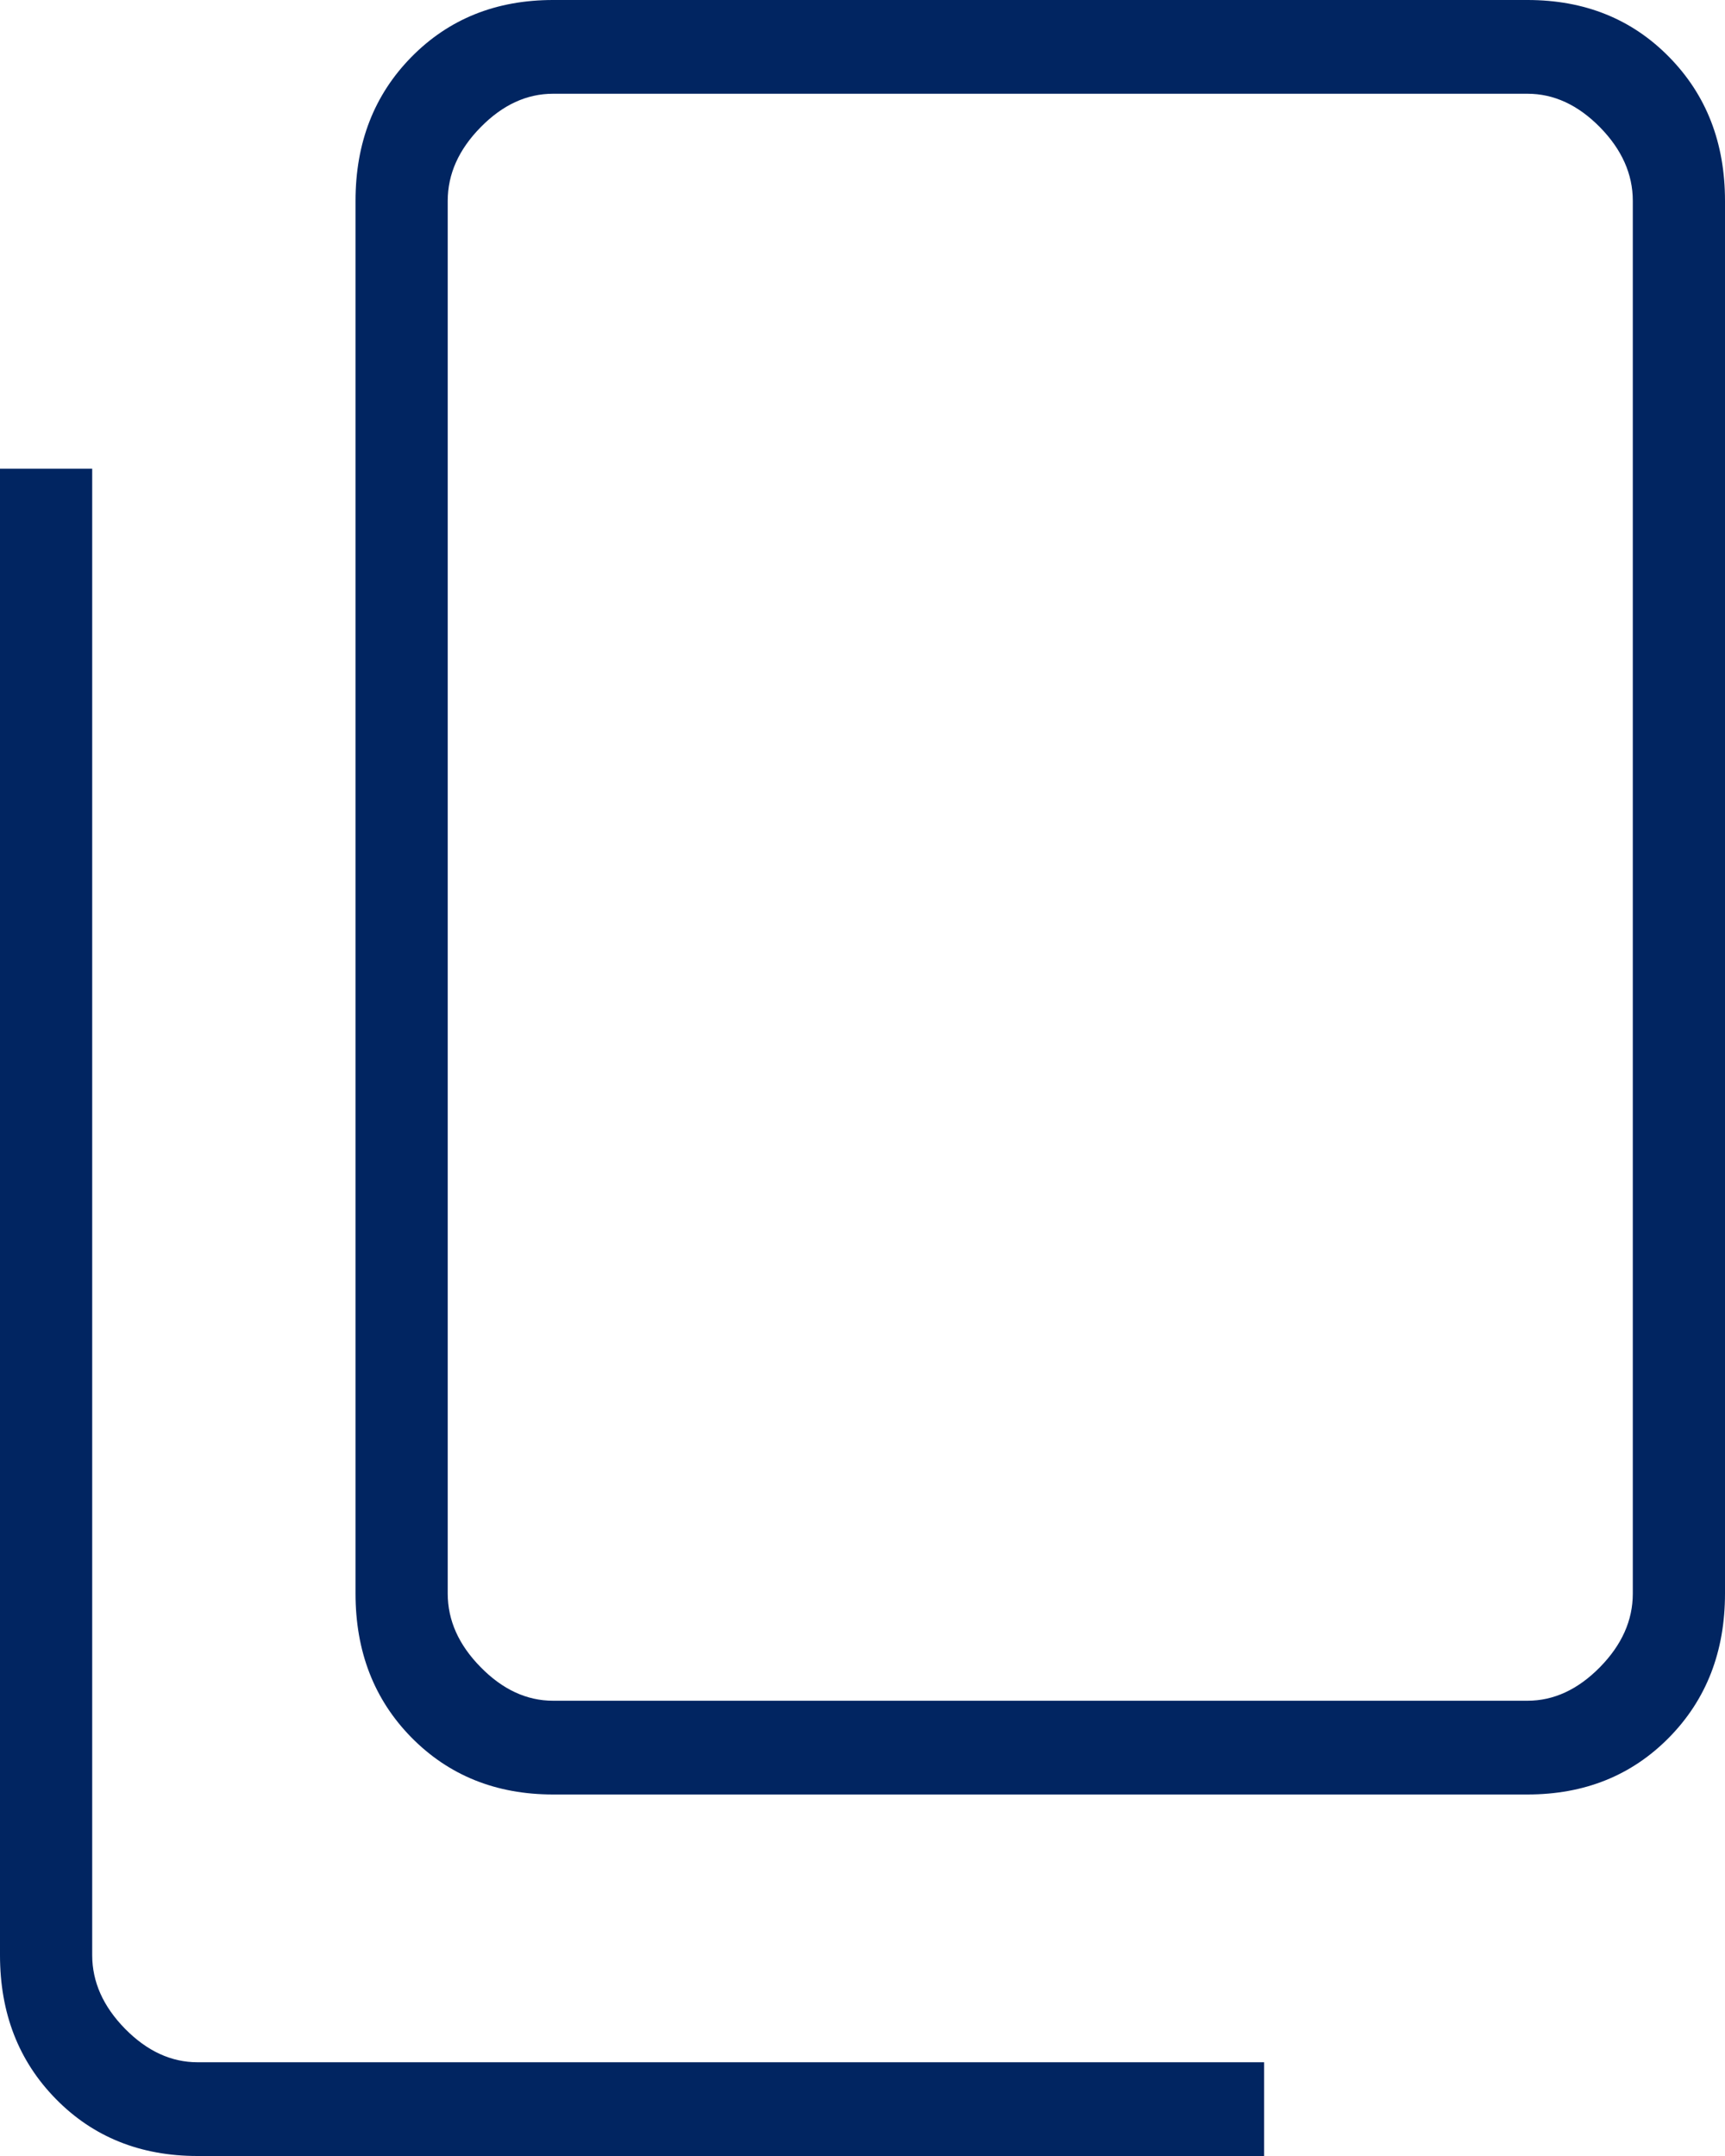 <svg width="20" height="25" viewBox="0 0 20 25" fill="none" xmlns="http://www.w3.org/2000/svg">
<path d="M6.412 20.808C5.751 20.808 5.204 20.587 4.771 20.148C4.338 19.708 4.122 19.151 4.122 18.478V2.329C4.122 1.656 4.338 1.1 4.771 0.66C5.204 0.22 5.751 0 6.412 0H17.71C18.372 0 18.919 0.22 19.351 0.66C19.784 1.1 20 1.656 20 2.329V18.478C20 19.151 19.784 19.708 19.351 20.148C18.919 20.587 18.372 20.808 17.71 20.808H6.412ZM6.412 19.721H17.71C18.015 19.721 18.295 19.591 18.55 19.332C18.804 19.073 18.931 18.789 18.931 18.478V2.329C18.931 2.019 18.804 1.734 18.55 1.475C18.295 1.216 18.015 1.087 17.71 1.087H6.412C6.107 1.087 5.827 1.216 5.573 1.475C5.318 1.734 5.191 2.019 5.191 2.329V18.478C5.191 18.789 5.318 19.073 5.573 19.332C5.827 19.591 6.107 19.721 6.412 19.721ZM2.29 25C1.629 25 1.081 24.78 0.649 24.34C0.216 23.9 0 23.344 0 22.671V5.435H1.069V22.671C1.069 22.981 1.196 23.266 1.45 23.525C1.705 23.784 1.985 23.913 2.29 23.913H14.656V25H2.29Z" fill="#012561"/>
</svg>

